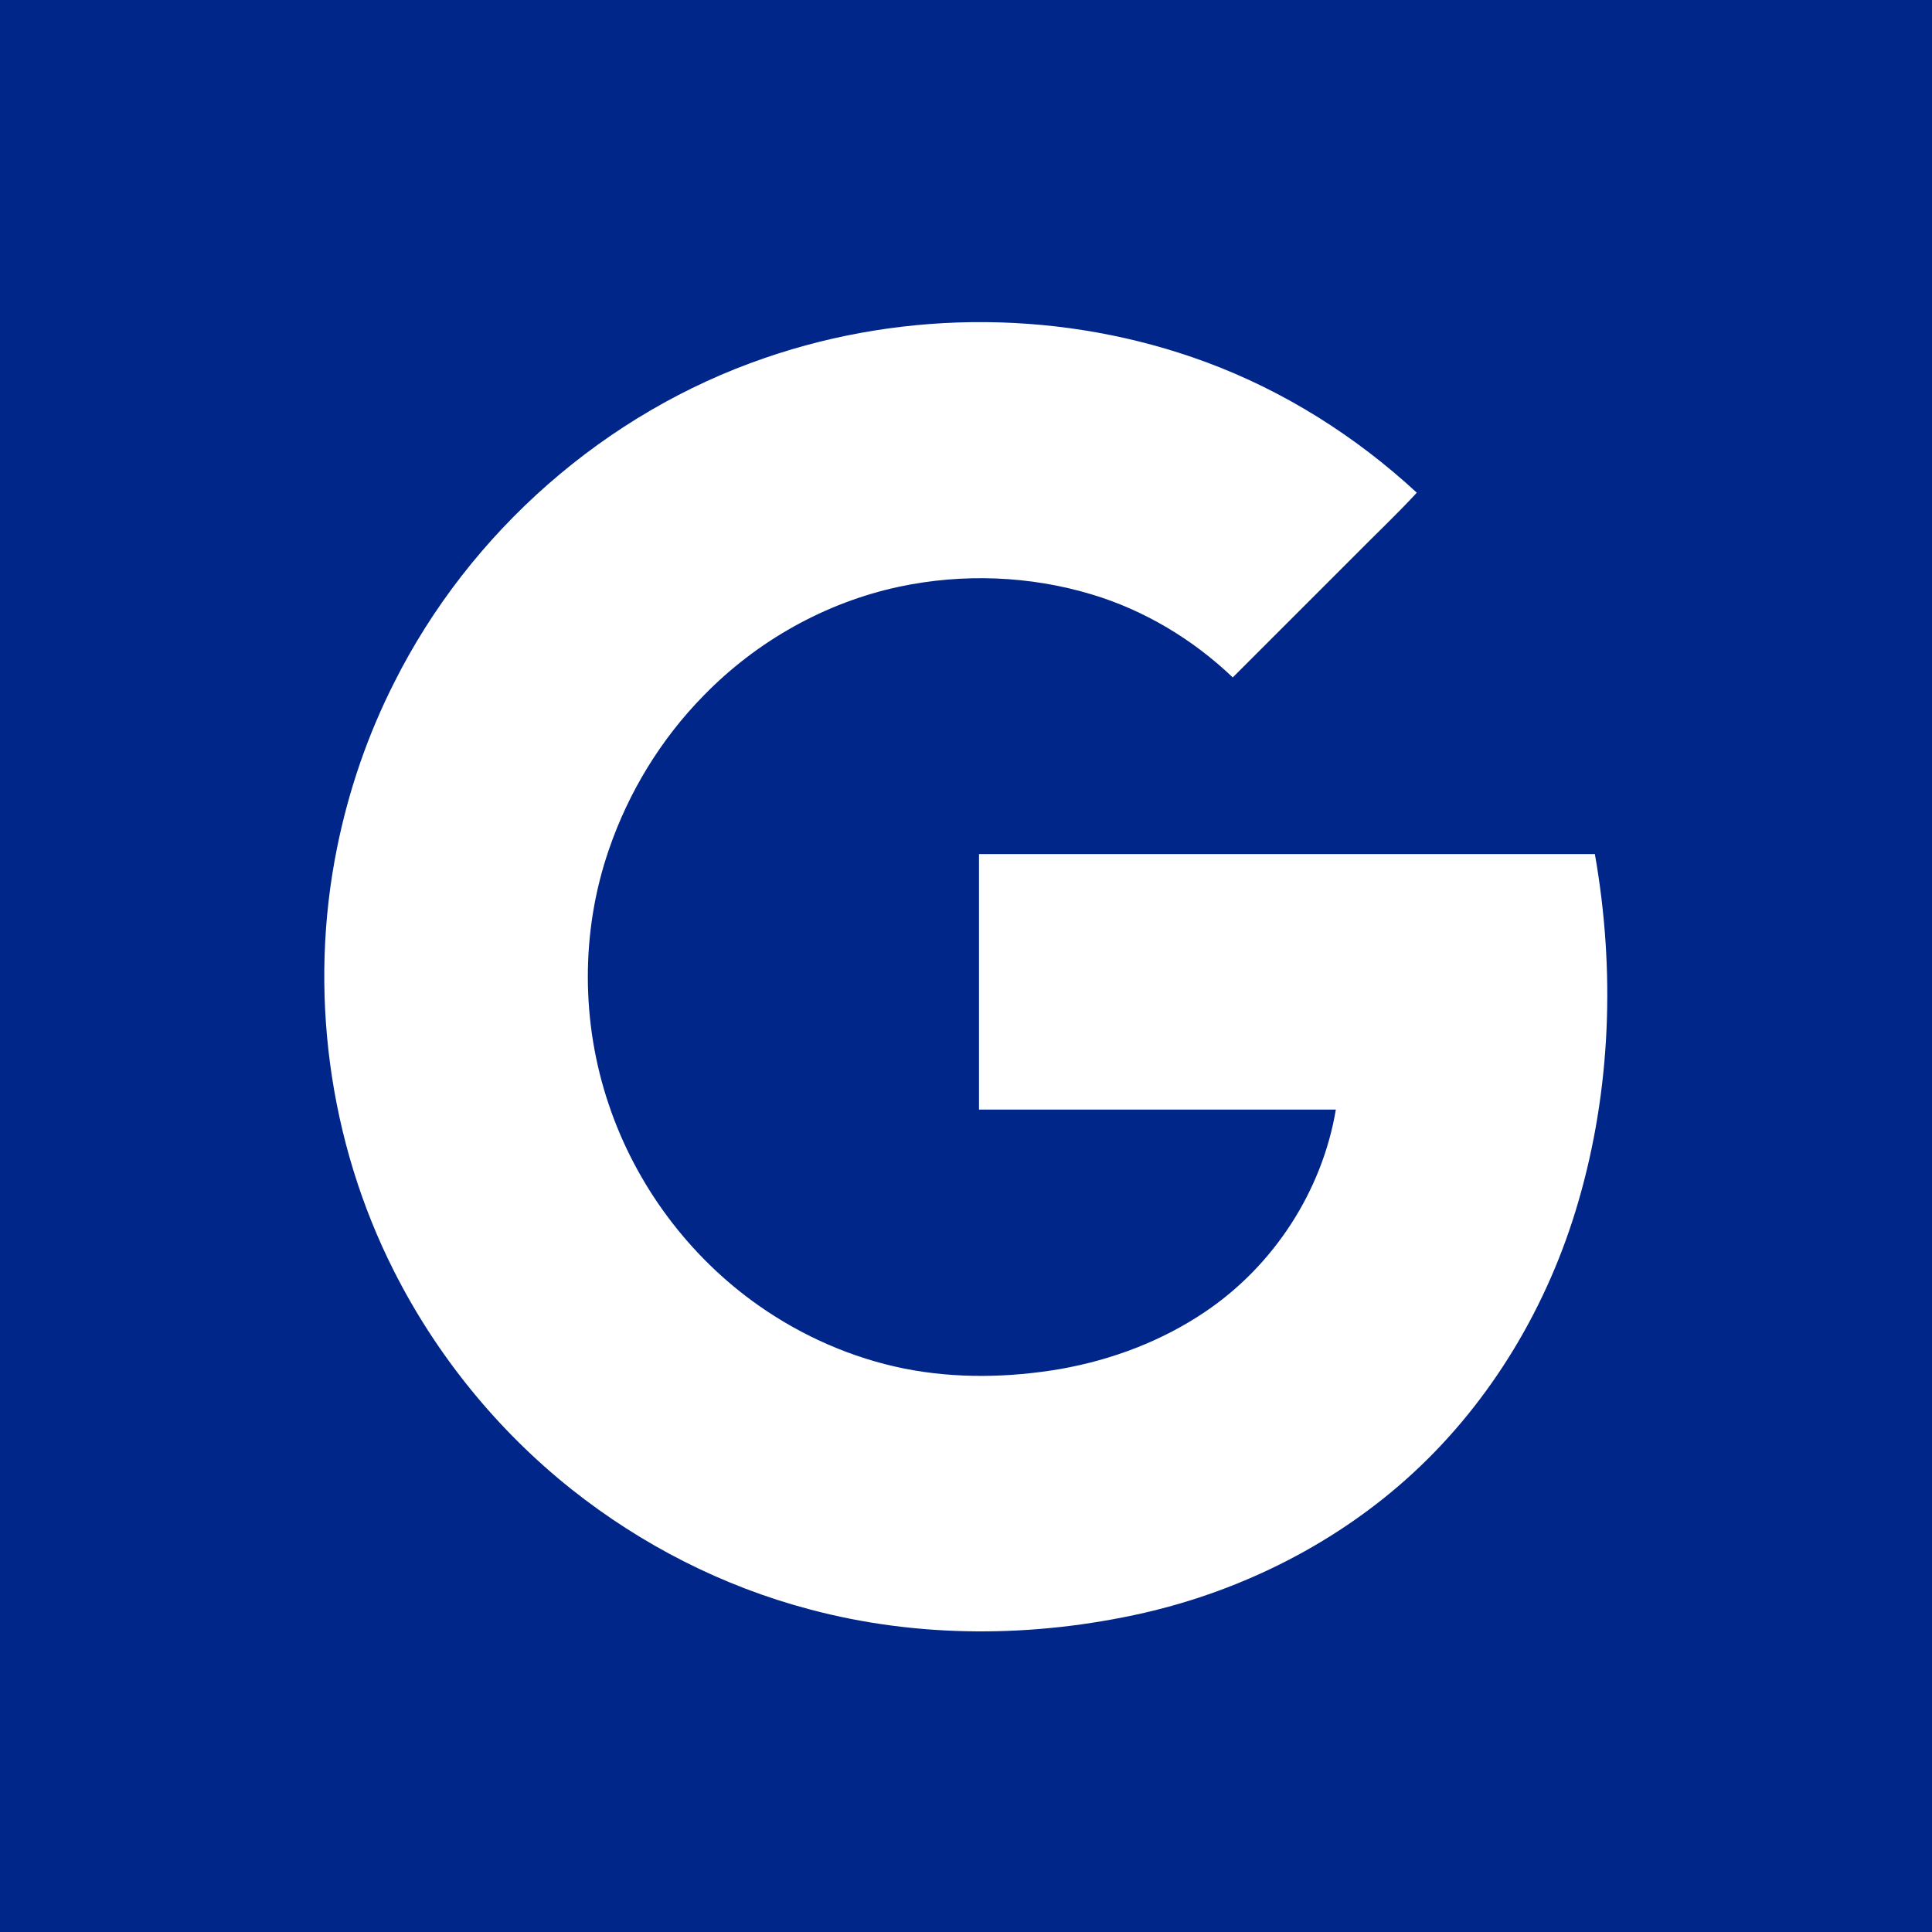 <?xml version="1.0" encoding="UTF-8"?> <svg xmlns="http://www.w3.org/2000/svg" xmlns:xlink="http://www.w3.org/1999/xlink" width="60px" height="60px" viewBox="0 0 60 60"> <!-- Generator: Sketch 51.2 (57519) - http://www.bohemiancoding.com/sketch --> <title>Group 52</title> <desc>Created with Sketch.</desc> <defs></defs> <g id="Symbols" stroke="none" stroke-width="1" fill="none" fill-rule="evenodd"> <g id="Group-52" fill-rule="nonzero"> <rect id="Rectangle-8" fill="#002689" x="0" y="0" width="60" height="60"></rect> <g id="logo-google" transform="translate(10, 10)" fill="#FFFFFF"> <path d="M13.76,1.115 C8.809,2.809 4.59,6.514 2.24,11.202 C1.421,12.82 0.831,14.536 0.47,16.317 C-0.426,20.732 0.197,25.443 2.23,29.464 C3.552,32.087 5.454,34.426 7.749,36.251 C9.923,37.978 12.448,39.268 15.137,39.978 C18.525,40.885 22.131,40.863 25.541,40.087 C28.623,39.377 31.541,37.902 33.869,35.76 C36.328,33.497 38.087,30.525 39.016,27.322 C40.033,23.836 40.164,20.109 39.53,16.525 C33.158,16.525 26.776,16.525 20.404,16.525 C20.404,19.169 20.404,21.814 20.404,24.459 C24.098,24.459 27.792,24.459 31.486,24.459 C31.06,26.995 29.552,29.311 27.421,30.743 C26.077,31.65 24.536,32.23 22.94,32.514 C21.344,32.787 19.683,32.82 18.087,32.503 C16.459,32.175 14.918,31.497 13.563,30.546 C11.399,29.027 9.749,26.809 8.907,24.306 C8.044,21.76 8.033,18.929 8.907,16.393 C9.519,14.601 10.525,12.951 11.858,11.596 C13.497,9.913 15.628,8.71 17.934,8.219 C19.902,7.803 21.978,7.88 23.902,8.459 C25.541,8.951 27.049,9.858 28.284,11.038 C29.53,9.792 30.776,8.546 32.022,7.301 C32.678,6.634 33.366,5.989 34,5.301 C32.109,3.552 29.88,2.142 27.454,1.246 C23.082,-0.372 18.164,-0.404 13.76,1.115 Z" id="Shape"></path> </g> </g> </g> </svg> 
